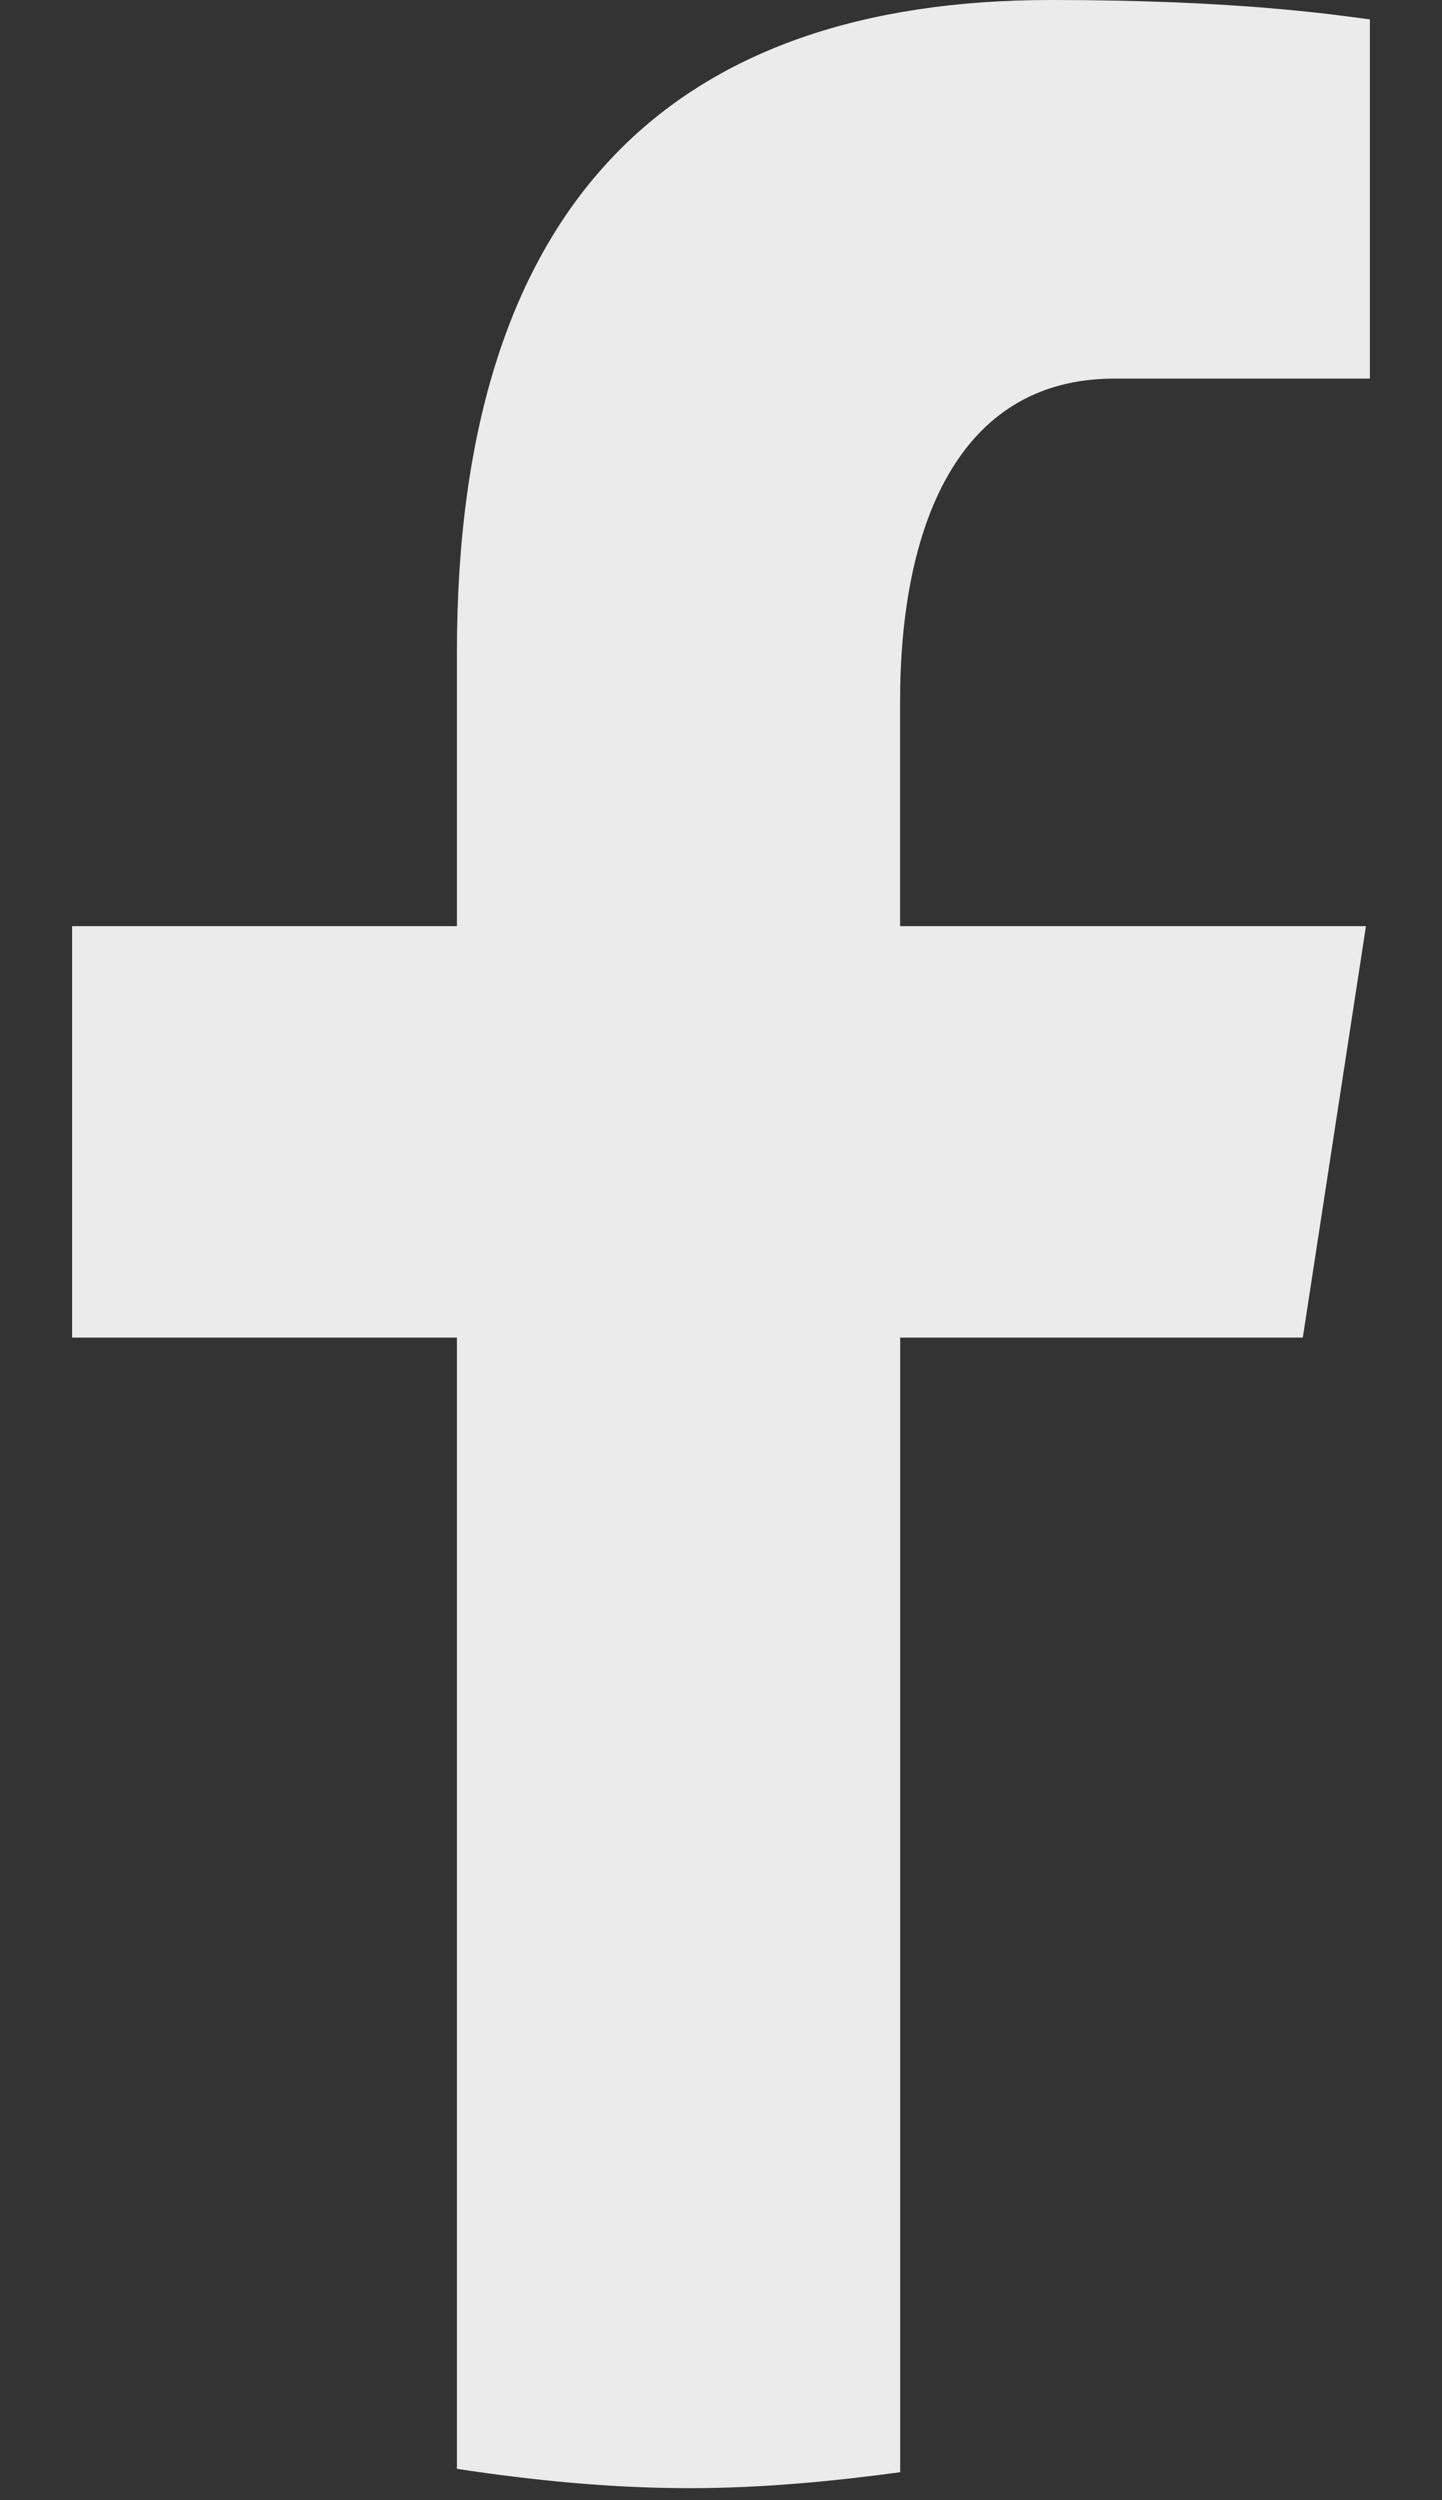 <svg width="15" height="26" viewBox="0 0 15 26" fill="none" xmlns="http://www.w3.org/2000/svg">
<rect x="0" y="0" width="15" height="26" fill="#333333" stroke="none"/>
<path d="M9.364 13.91H13.552L14.209 9.631H9.363V7.292C9.363 5.514 9.941 3.937 11.594 3.937H14.25V0.202C13.783 0.139 12.796 0 10.931 0C7.037 0 4.753 2.069 4.753 6.783V9.631H0.75V13.91H4.753V25.674C5.546 25.794 6.349 25.875 7.174 25.875C7.919 25.875 8.646 25.806 9.364 25.709V13.91Z" fill="white" fill-opacity="0.9"/>
</svg>
